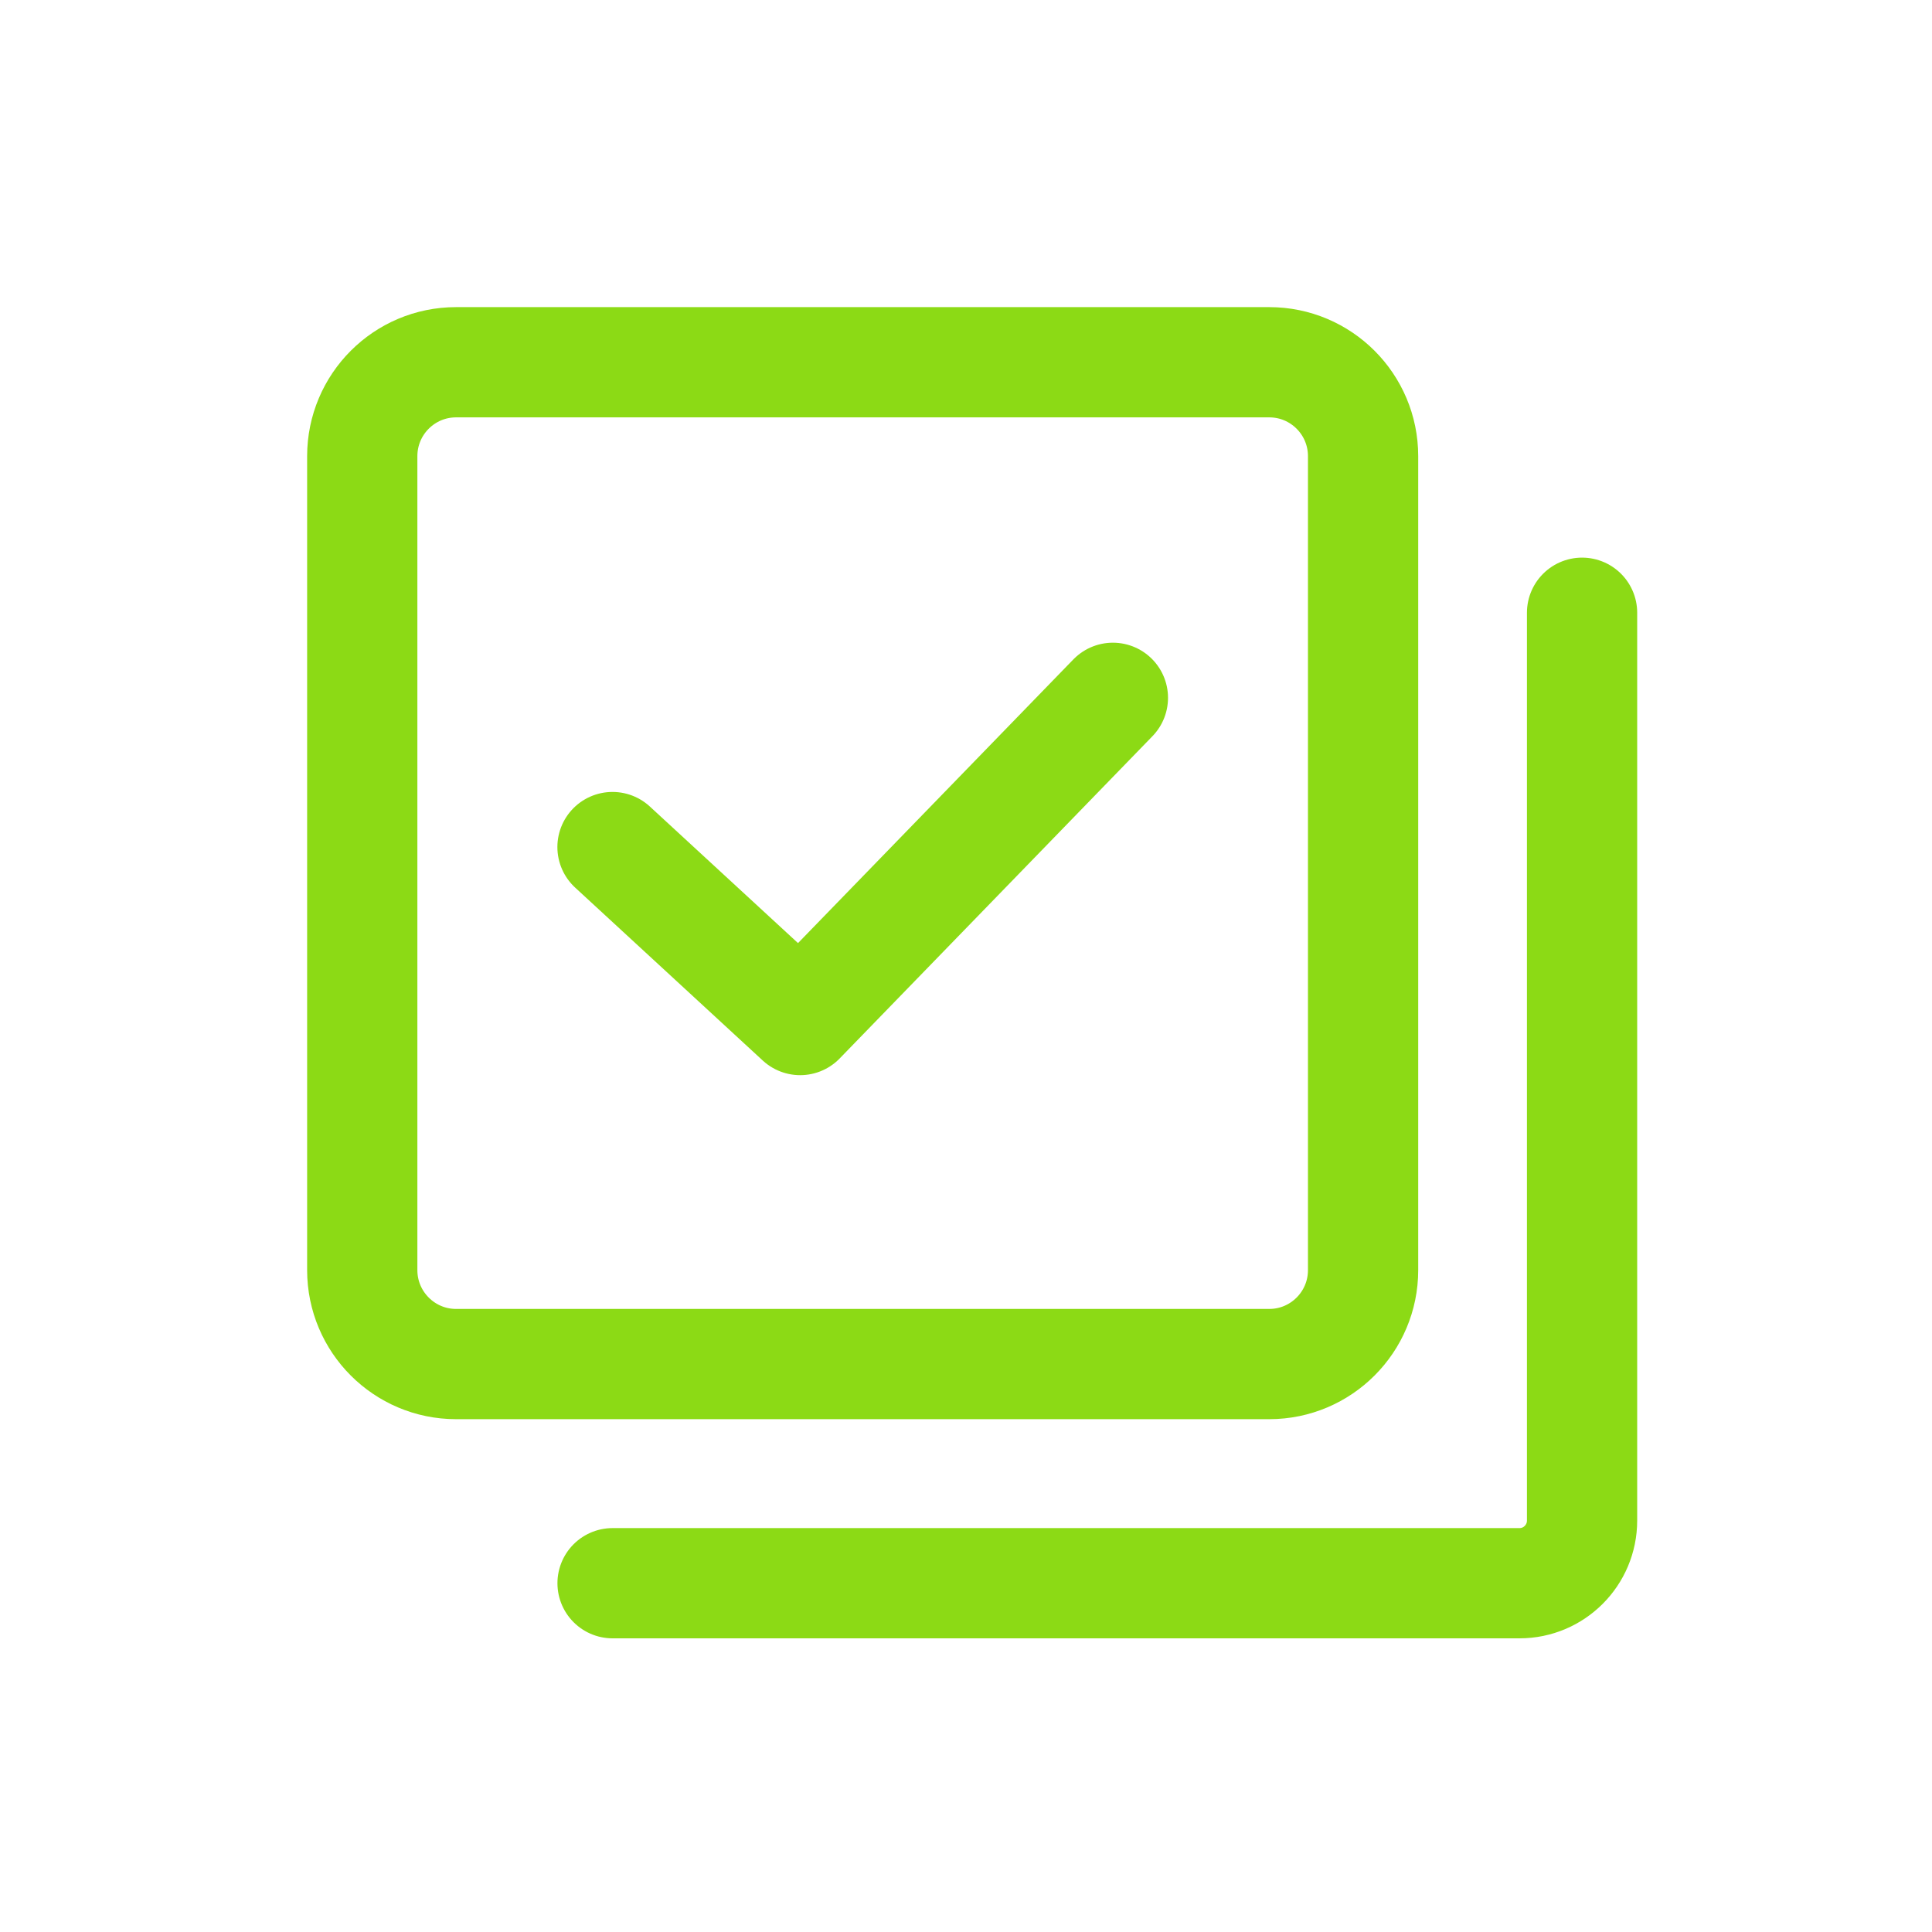 <svg width="32" height="32" viewBox="0 0 32 32" fill="none" xmlns="http://www.w3.org/2000/svg">
<path fill-rule="evenodd" clip-rule="evenodd" d="M21.023 6H7.554C6.696 6 6 6.696 6 7.556V21.037C6 21.896 6.696 22.593 7.554 22.593H21.023C21.881 22.593 22.577 21.896 22.577 21.037V7.556C22.577 6.696 21.881 6 21.023 6Z" stroke="#8CDA15" stroke-width="1.826" stroke-linecap="round" stroke-linejoin="round"/>
<path d="M26.204 10.149V25.185C26.204 25.758 25.74 26.223 25.168 26.223H10.146" stroke="#8CDA15" stroke-width="1.826" stroke-linecap="round" stroke-linejoin="round"/>
<path d="M10.145 14.03L13.253 16.895L18.433 11.558" stroke="#8CDA15" stroke-width="1.826" stroke-linecap="round" stroke-linejoin="round"/>
</svg>
